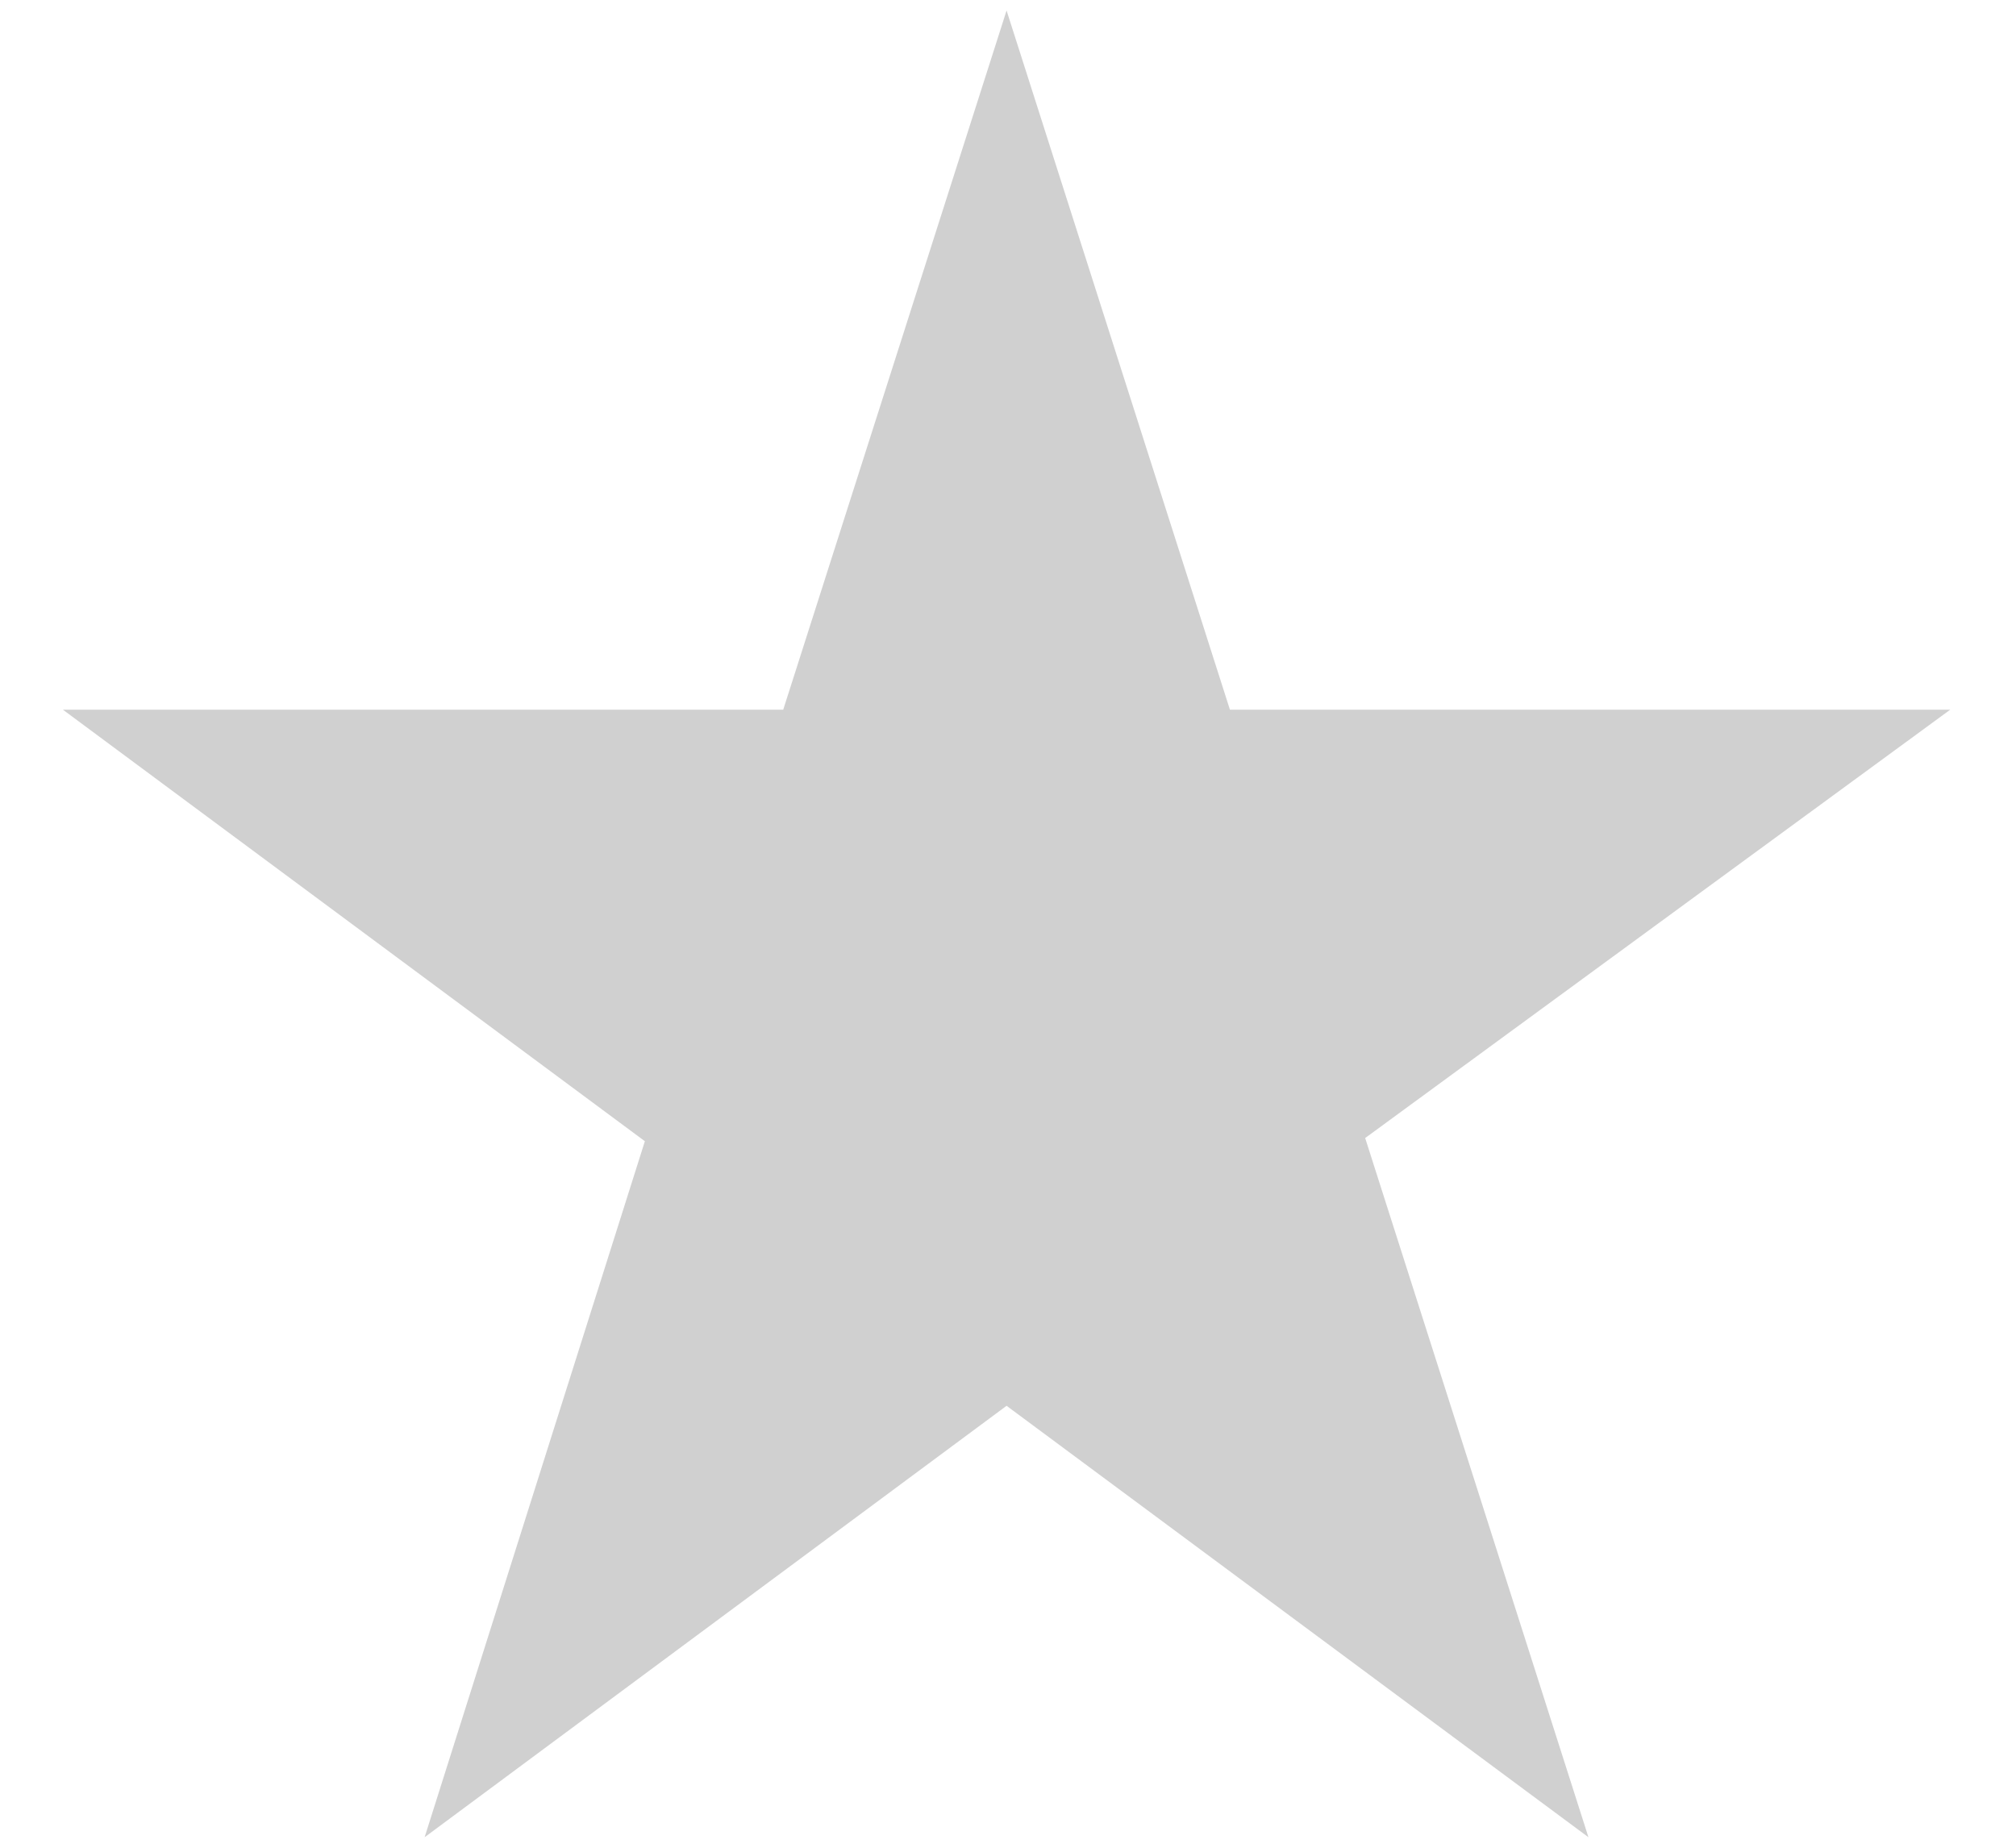 <svg width="24" height="22" viewBox="0 0 24 22" fill="none" xmlns="http://www.w3.org/2000/svg">
<path d="M23.217 8.45H14.642L11.983 0.125L9.324 8.45H0.749L7.677 13.588L5.055 21.875L11.983 16.738L18.91 21.875L16.252 13.55L23.217 8.45Z" fill="#D0D0D0"/>
</svg>
